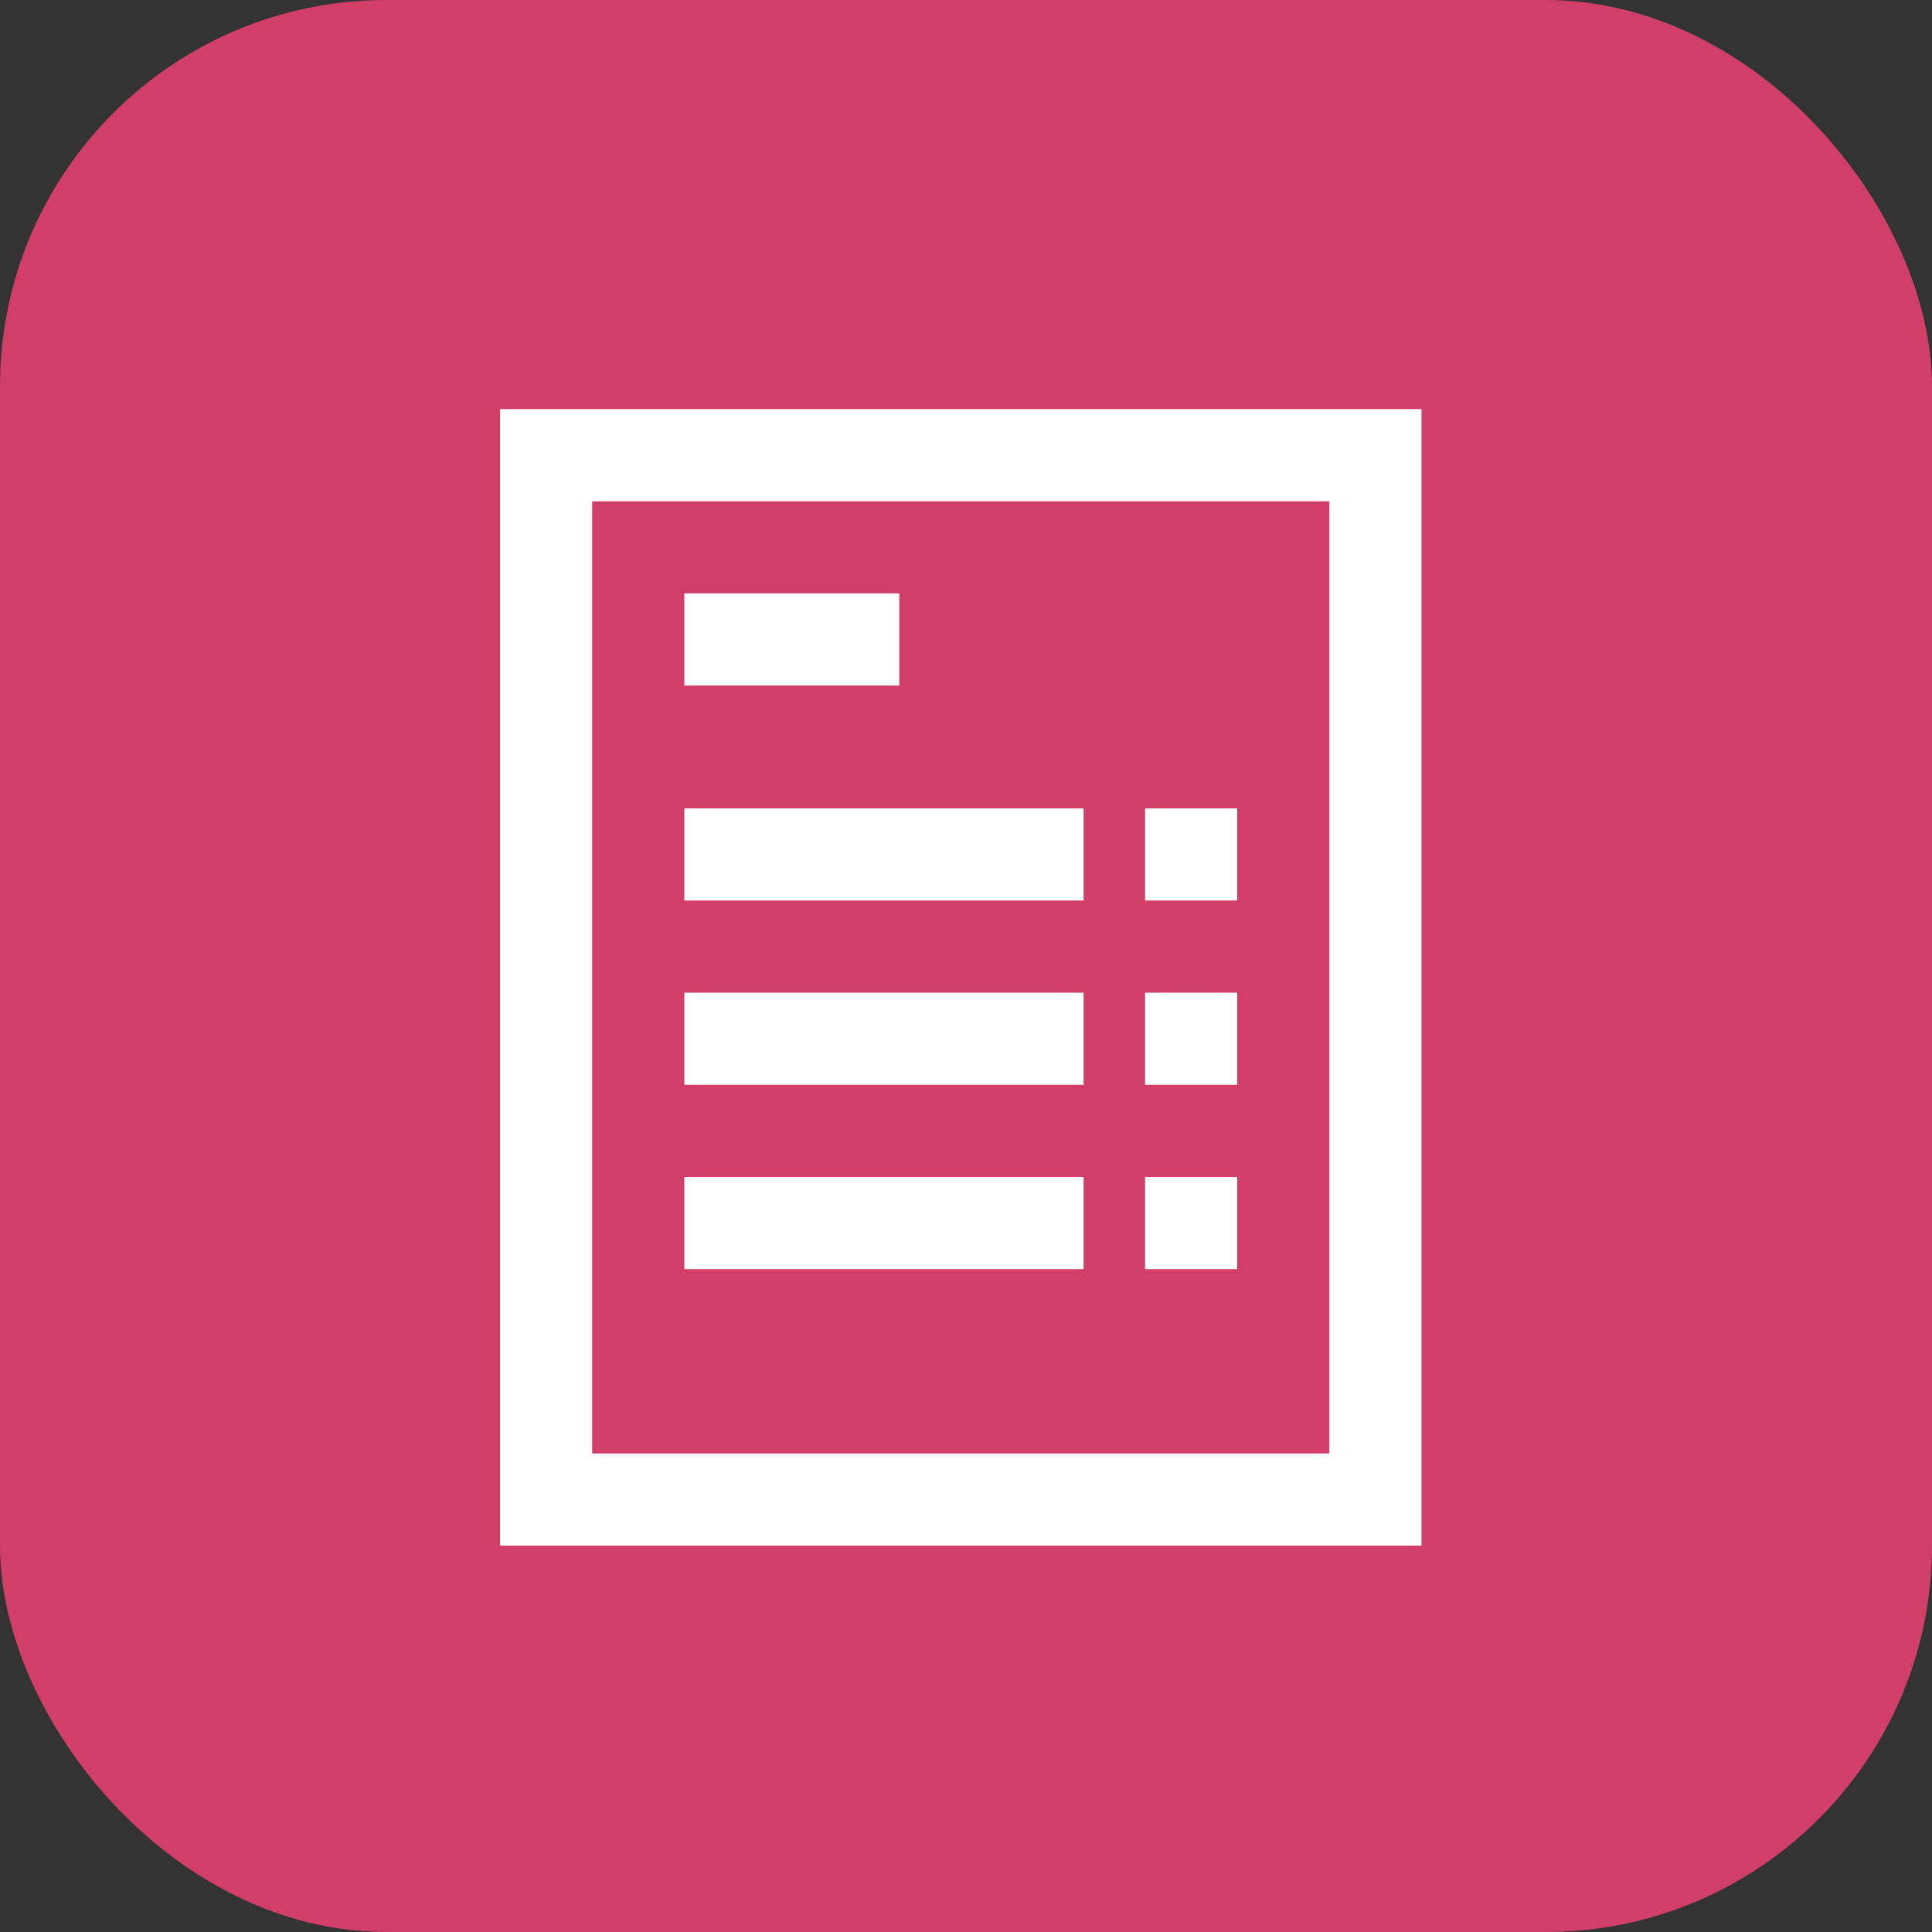 <svg width="85" height="85" viewBox="0 0 85 85" fill="none" xmlns="http://www.w3.org/2000/svg">
<rect x="0" y="0" width="85" height="85" fill="#333333" stroke="none"/>
<rect x="-0" width="85" height="85" rx="17" fill="#D13F69"/>
<path d="M47.675 35.566H30.108V39.62H47.675V35.566Z" fill="white"/>
<path d="M39.567 26.107H30.108V30.161H39.567V26.107Z" fill="white"/>
<path d="M54.432 35.566H50.378V39.62H54.432V35.566Z" fill="white"/>
<path d="M47.675 43.673H30.108V47.727H47.675V43.673Z" fill="white"/>
<path d="M54.432 43.673H50.378V47.727H54.432V43.673Z" fill="white"/>
<path d="M47.675 51.783H30.108V55.837H47.675V51.783Z" fill="white"/>
<path d="M54.432 51.783H50.378V55.837H54.432V51.783Z" fill="white"/>
<path fill-rule="evenodd" clip-rule="evenodd" d="M58.486 22.054H26.054V63.946H58.486V22.054ZM22 18V68H62.54V18H22Z" fill="white"/>
</svg>
